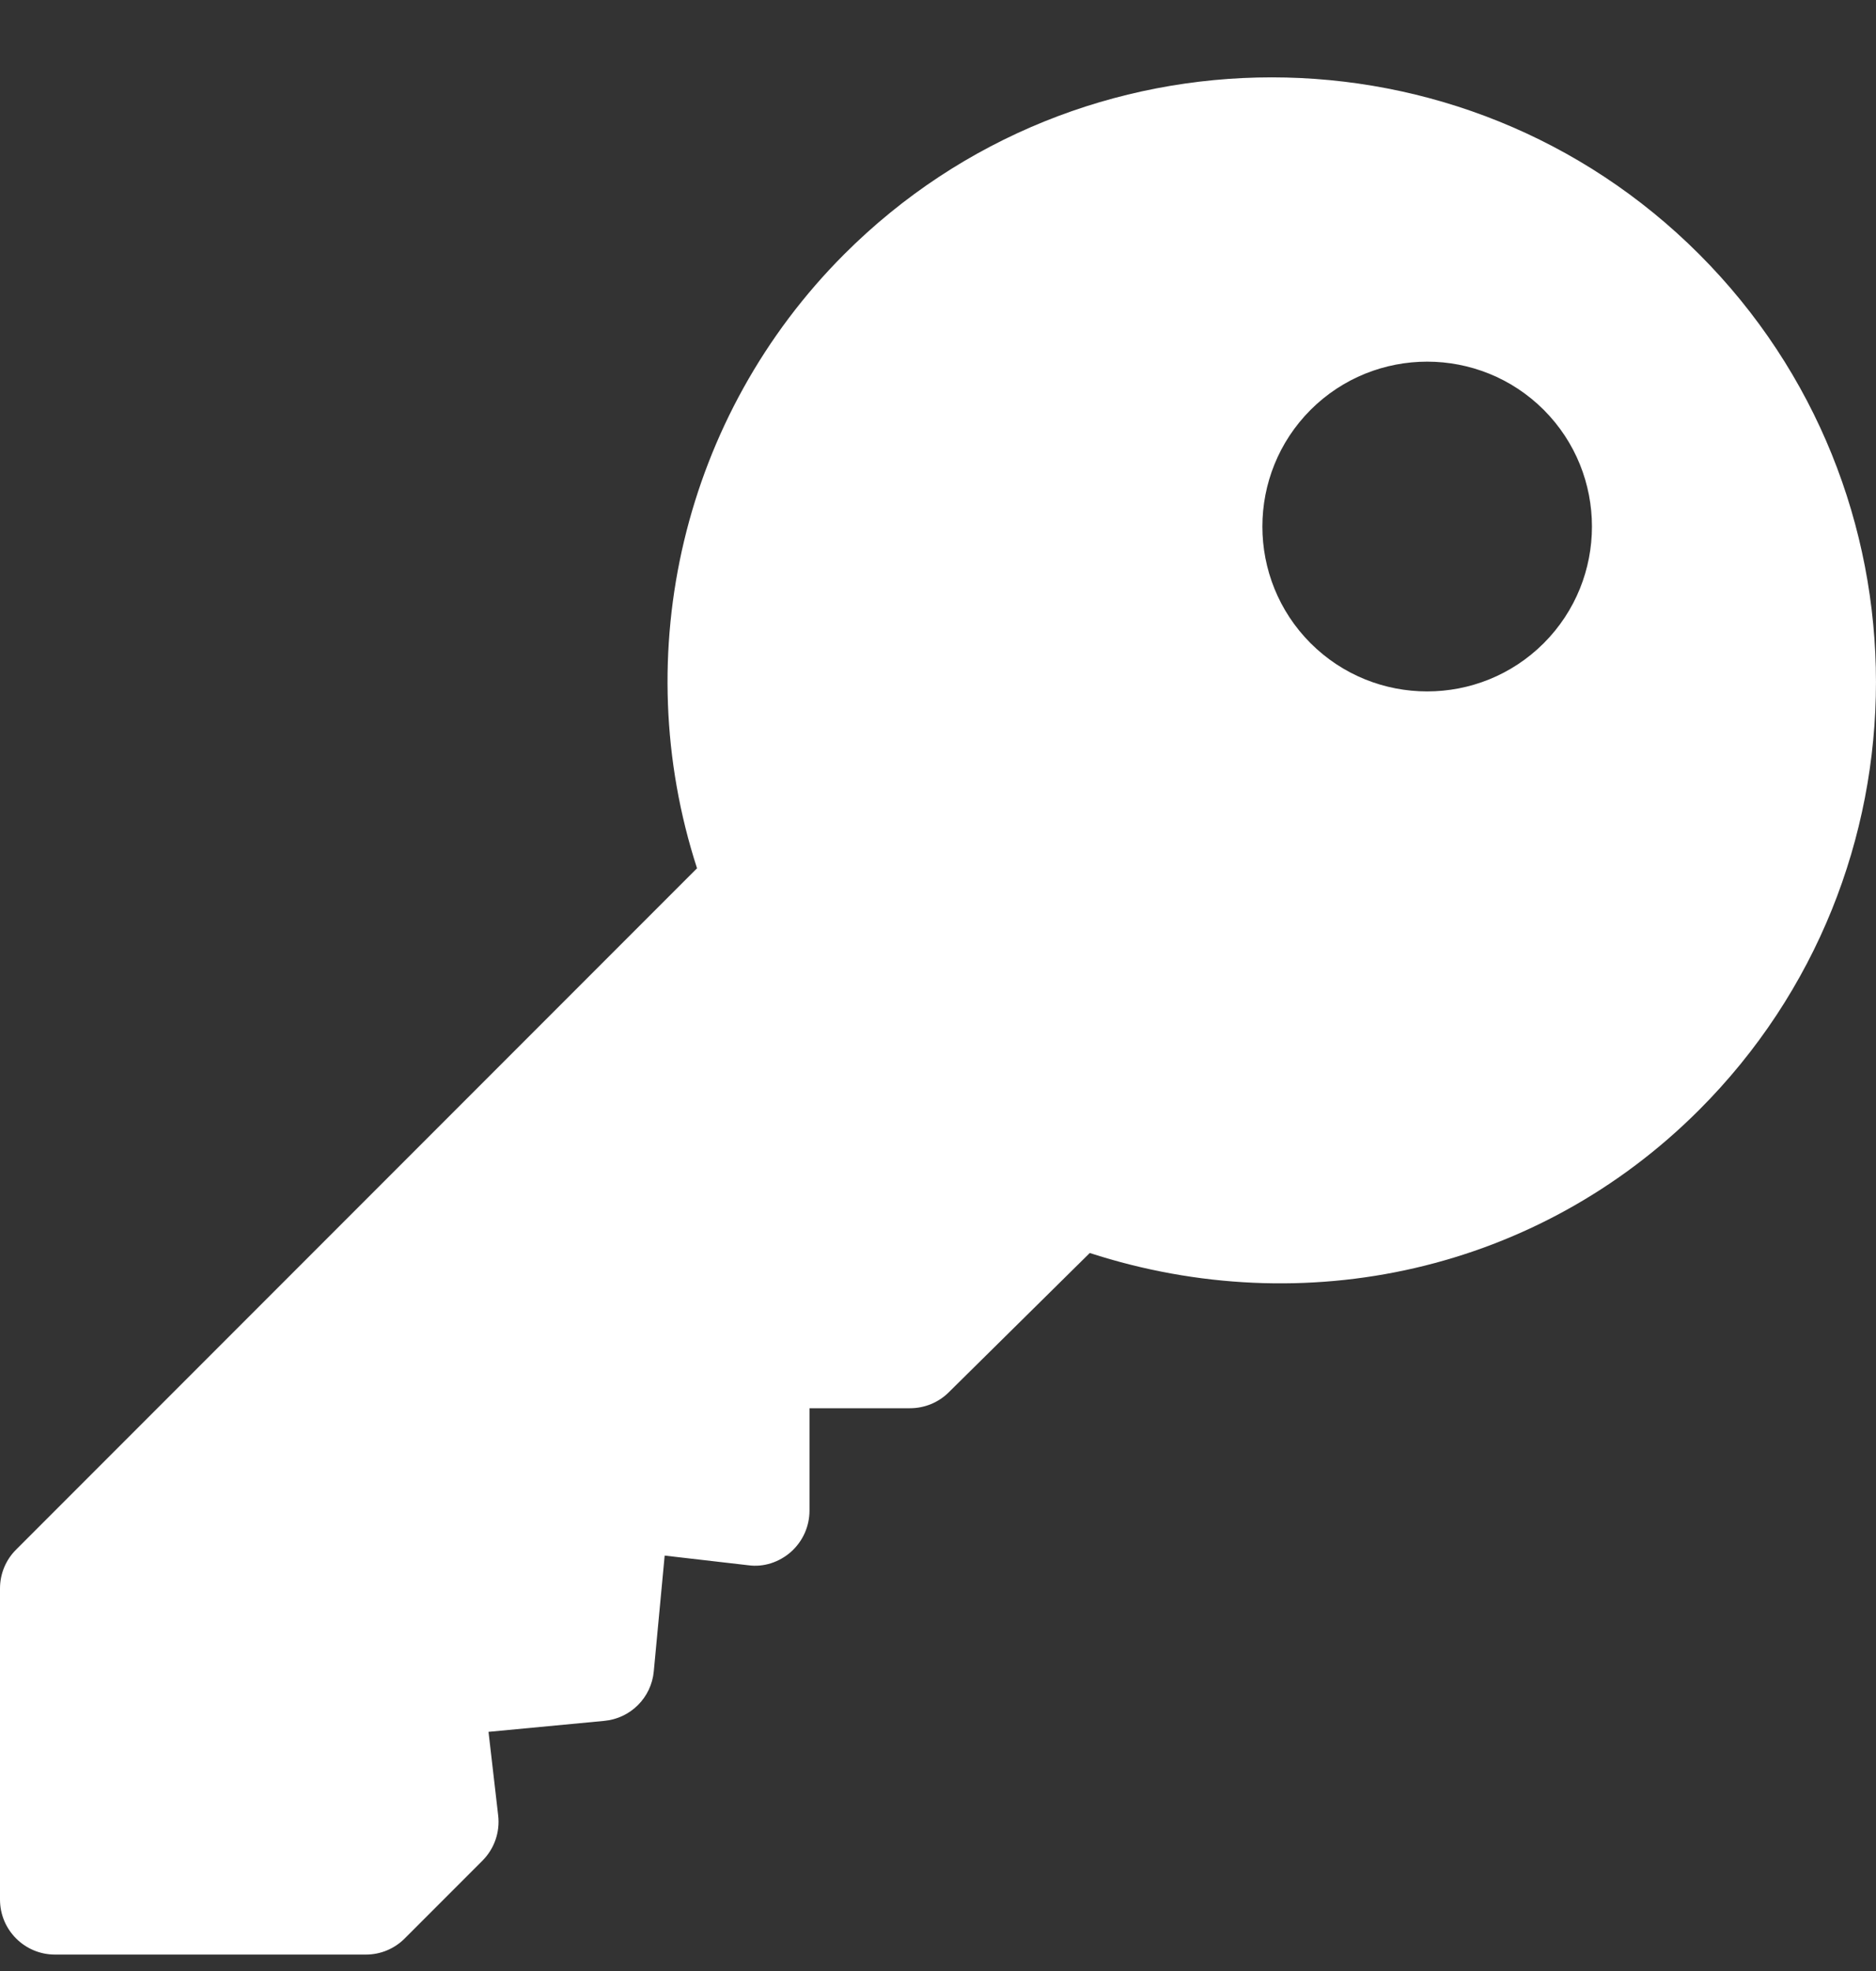 <svg width="20" height="21" viewBox="0 0 20 21" fill="none" xmlns="http://www.w3.org/2000/svg">
<rect x="0" y="0" width="20" height="21" fill="#333333" stroke="none"/>
<path d="M18.115 2.709C15.602 0.196 11.513 0.196 9 2.709C7.284 4.426 6.687 6.956 7.431 9.251L0.172 16.51C0.062 16.619 0 16.768 0 16.924V20.239C0 20.562 0.262 20.825 0.586 20.825H3.901C4.057 20.825 4.205 20.763 4.315 20.653L5.144 19.824C5.27 19.697 5.332 19.52 5.311 19.342L5.208 18.452L6.442 18.335C6.722 18.309 6.944 18.088 6.97 17.807L7.086 16.574L7.977 16.677C8.142 16.7 8.309 16.644 8.434 16.533C8.559 16.421 8.63 16.262 8.63 16.095V15.004H9.701C9.857 15.004 10.006 14.943 10.116 14.833L11.618 13.35C13.913 14.094 16.399 13.542 18.115 11.825C20.628 9.312 20.628 5.223 18.115 2.709ZM16.458 6.853C15.772 7.538 14.658 7.538 13.972 6.853C13.287 6.167 13.287 5.053 13.972 4.367C14.658 3.682 15.772 3.682 16.458 4.367C17.143 5.053 17.143 6.167 16.458 6.853Z" fill="white"/>
</svg>
